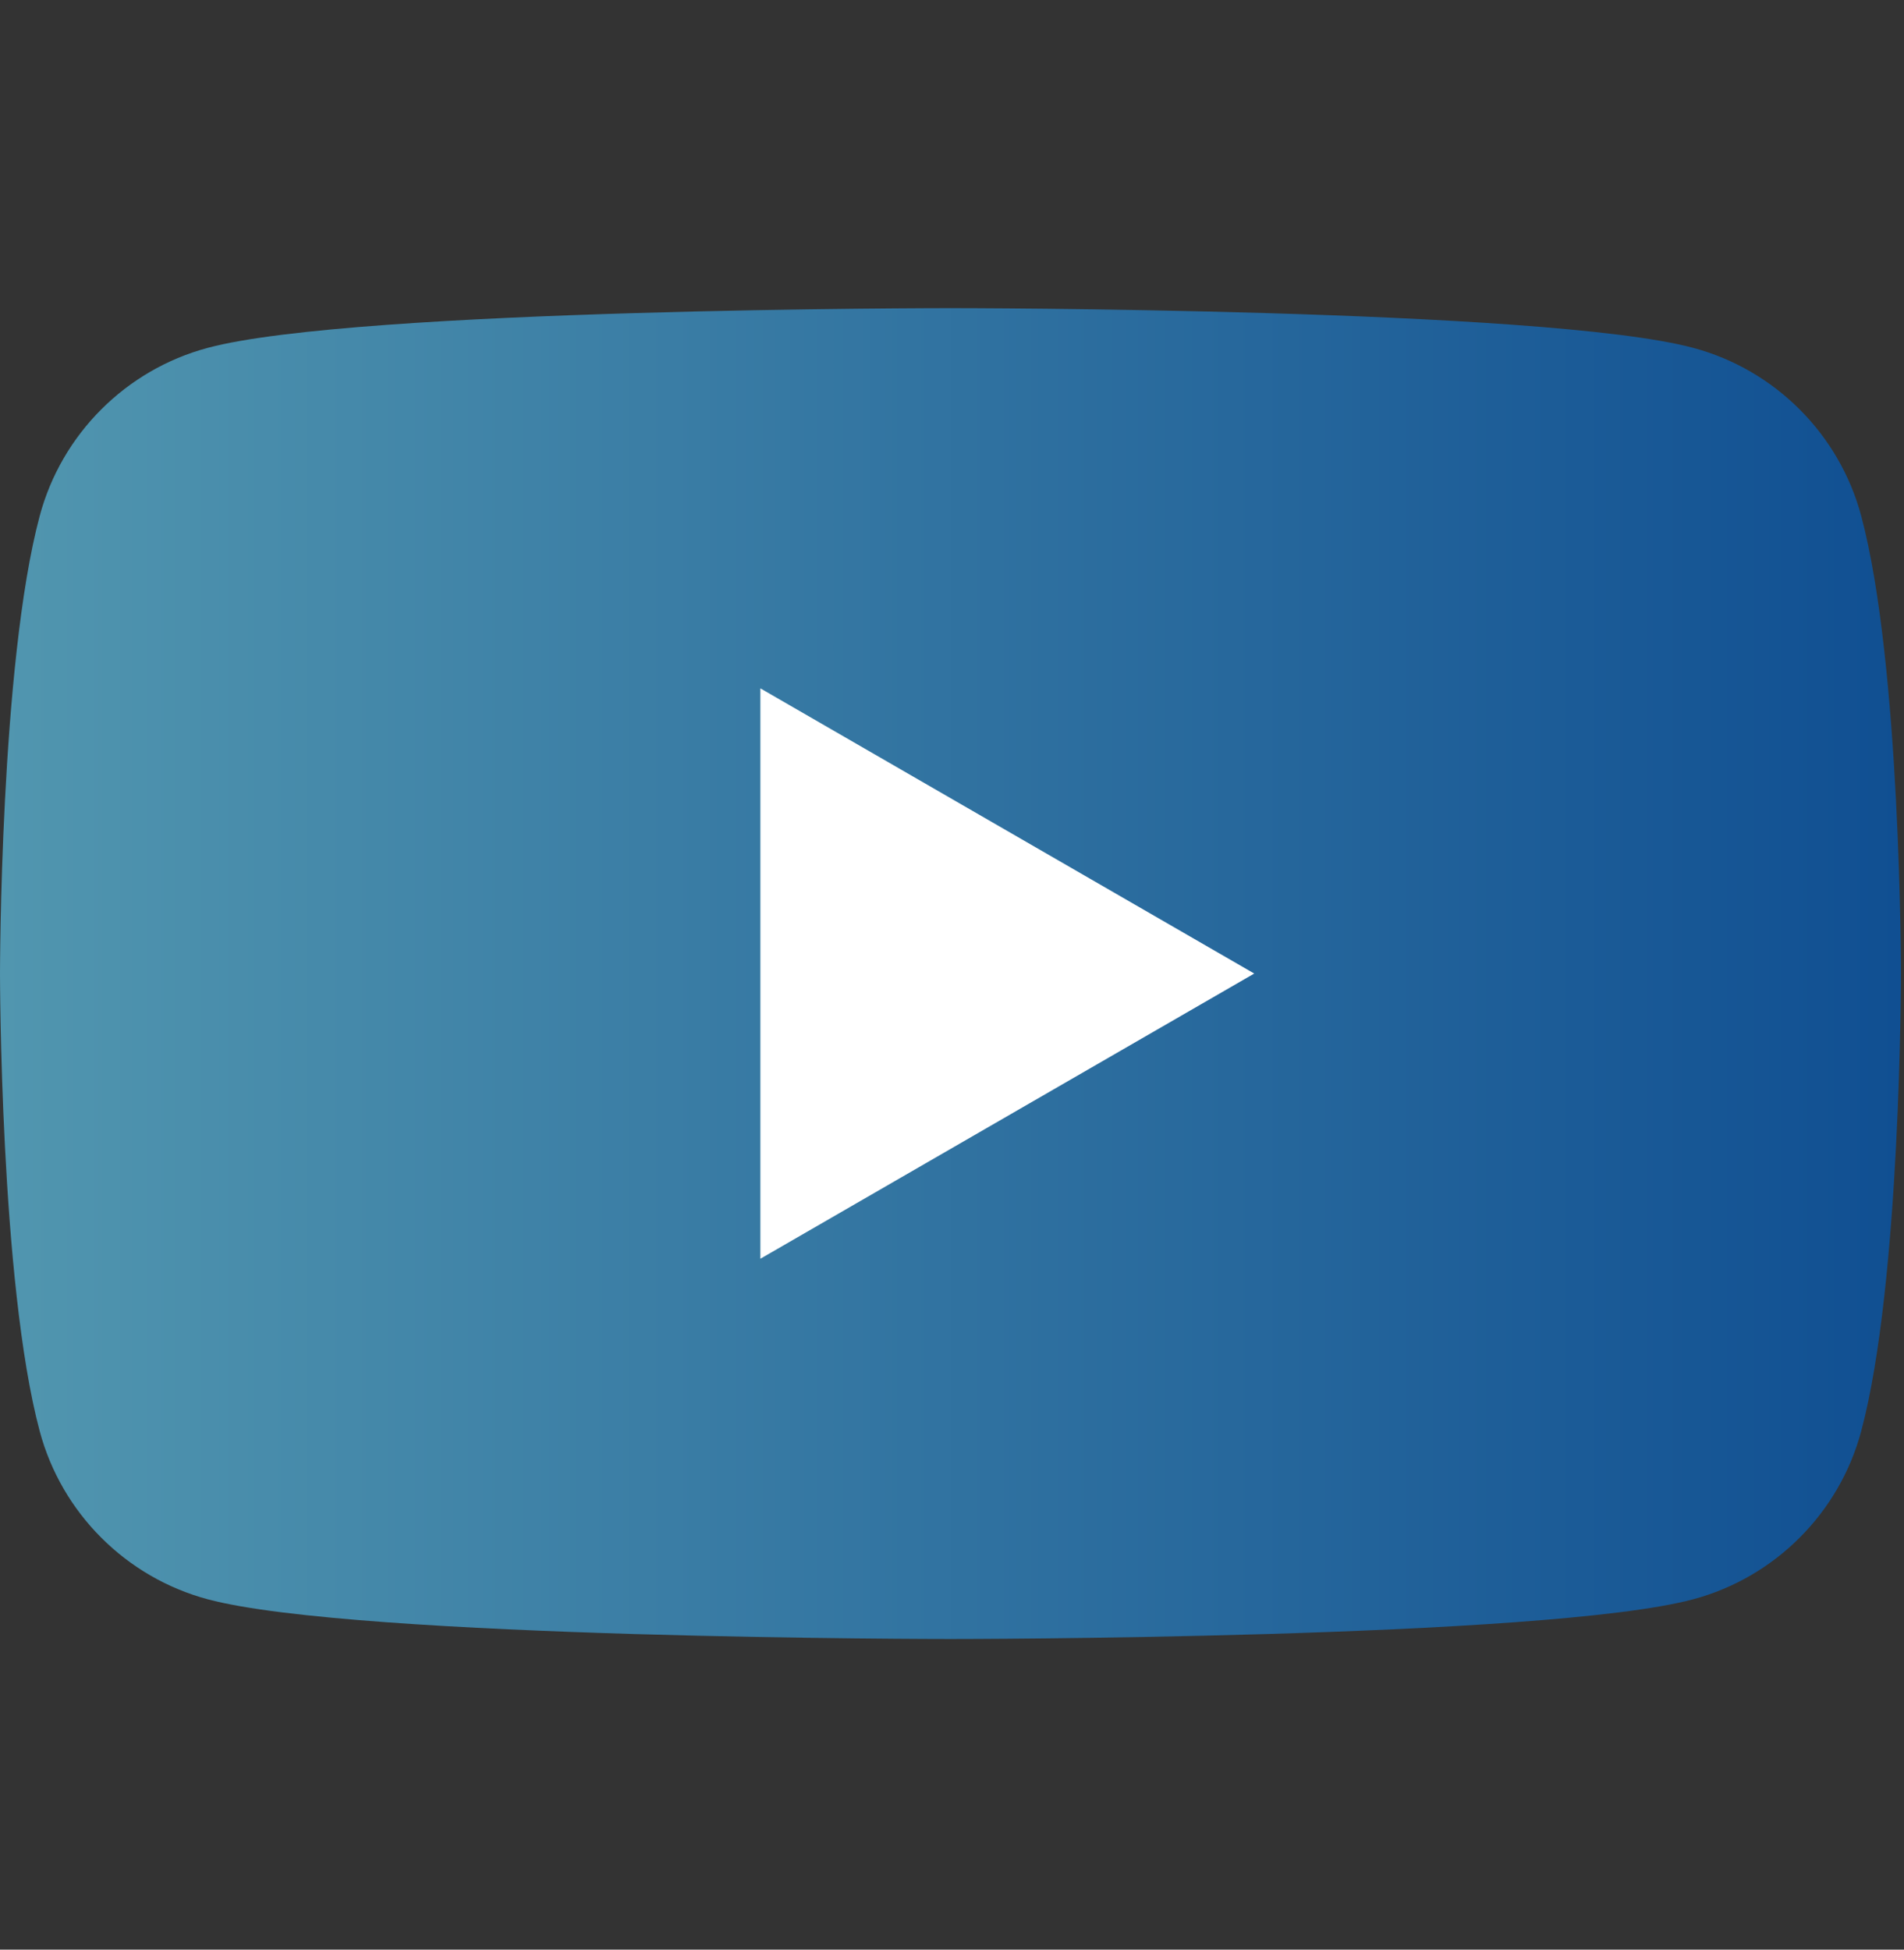 <?xml version="1.0" encoding="UTF-8"?> <svg xmlns="http://www.w3.org/2000/svg" width="42" height="43" viewBox="0 0 42 43" fill="none"><rect x="0" y="0" width="42" height="43" fill="#333333" stroke="none"/><path d="M41.056 11.379C40.574 9.575 39.153 8.154 37.349 7.672C34.079 6.796 20.966 6.796 20.966 6.796C20.966 6.796 7.854 6.796 4.583 7.672C2.779 8.154 1.358 9.575 0.876 11.379C0 14.649 0 21.472 0 21.472C0 21.472 0 28.295 0.876 31.565C1.358 33.369 2.779 34.79 4.583 35.273C7.854 36.149 20.966 36.149 20.966 36.149C20.966 36.149 34.079 36.149 37.349 35.273C39.153 34.79 40.574 33.369 41.056 31.565C41.933 28.295 41.933 21.472 41.933 21.472C41.933 21.472 41.933 14.649 41.056 11.379Z" fill="url(#paint0_linear_10286_229904)"></path><path d="M16.773 27.762L27.667 21.472L16.773 15.182V27.762Z" fill="white"></path><defs><linearGradient id="paint0_linear_10286_229904" x1="0" y1="21.462" x2="41.935" y2="21.462" gradientUnits="userSpaceOnUse"><stop stop-color="#5196AF"></stop><stop offset="1" stop-color="#104F92"></stop></linearGradient></defs></svg> 